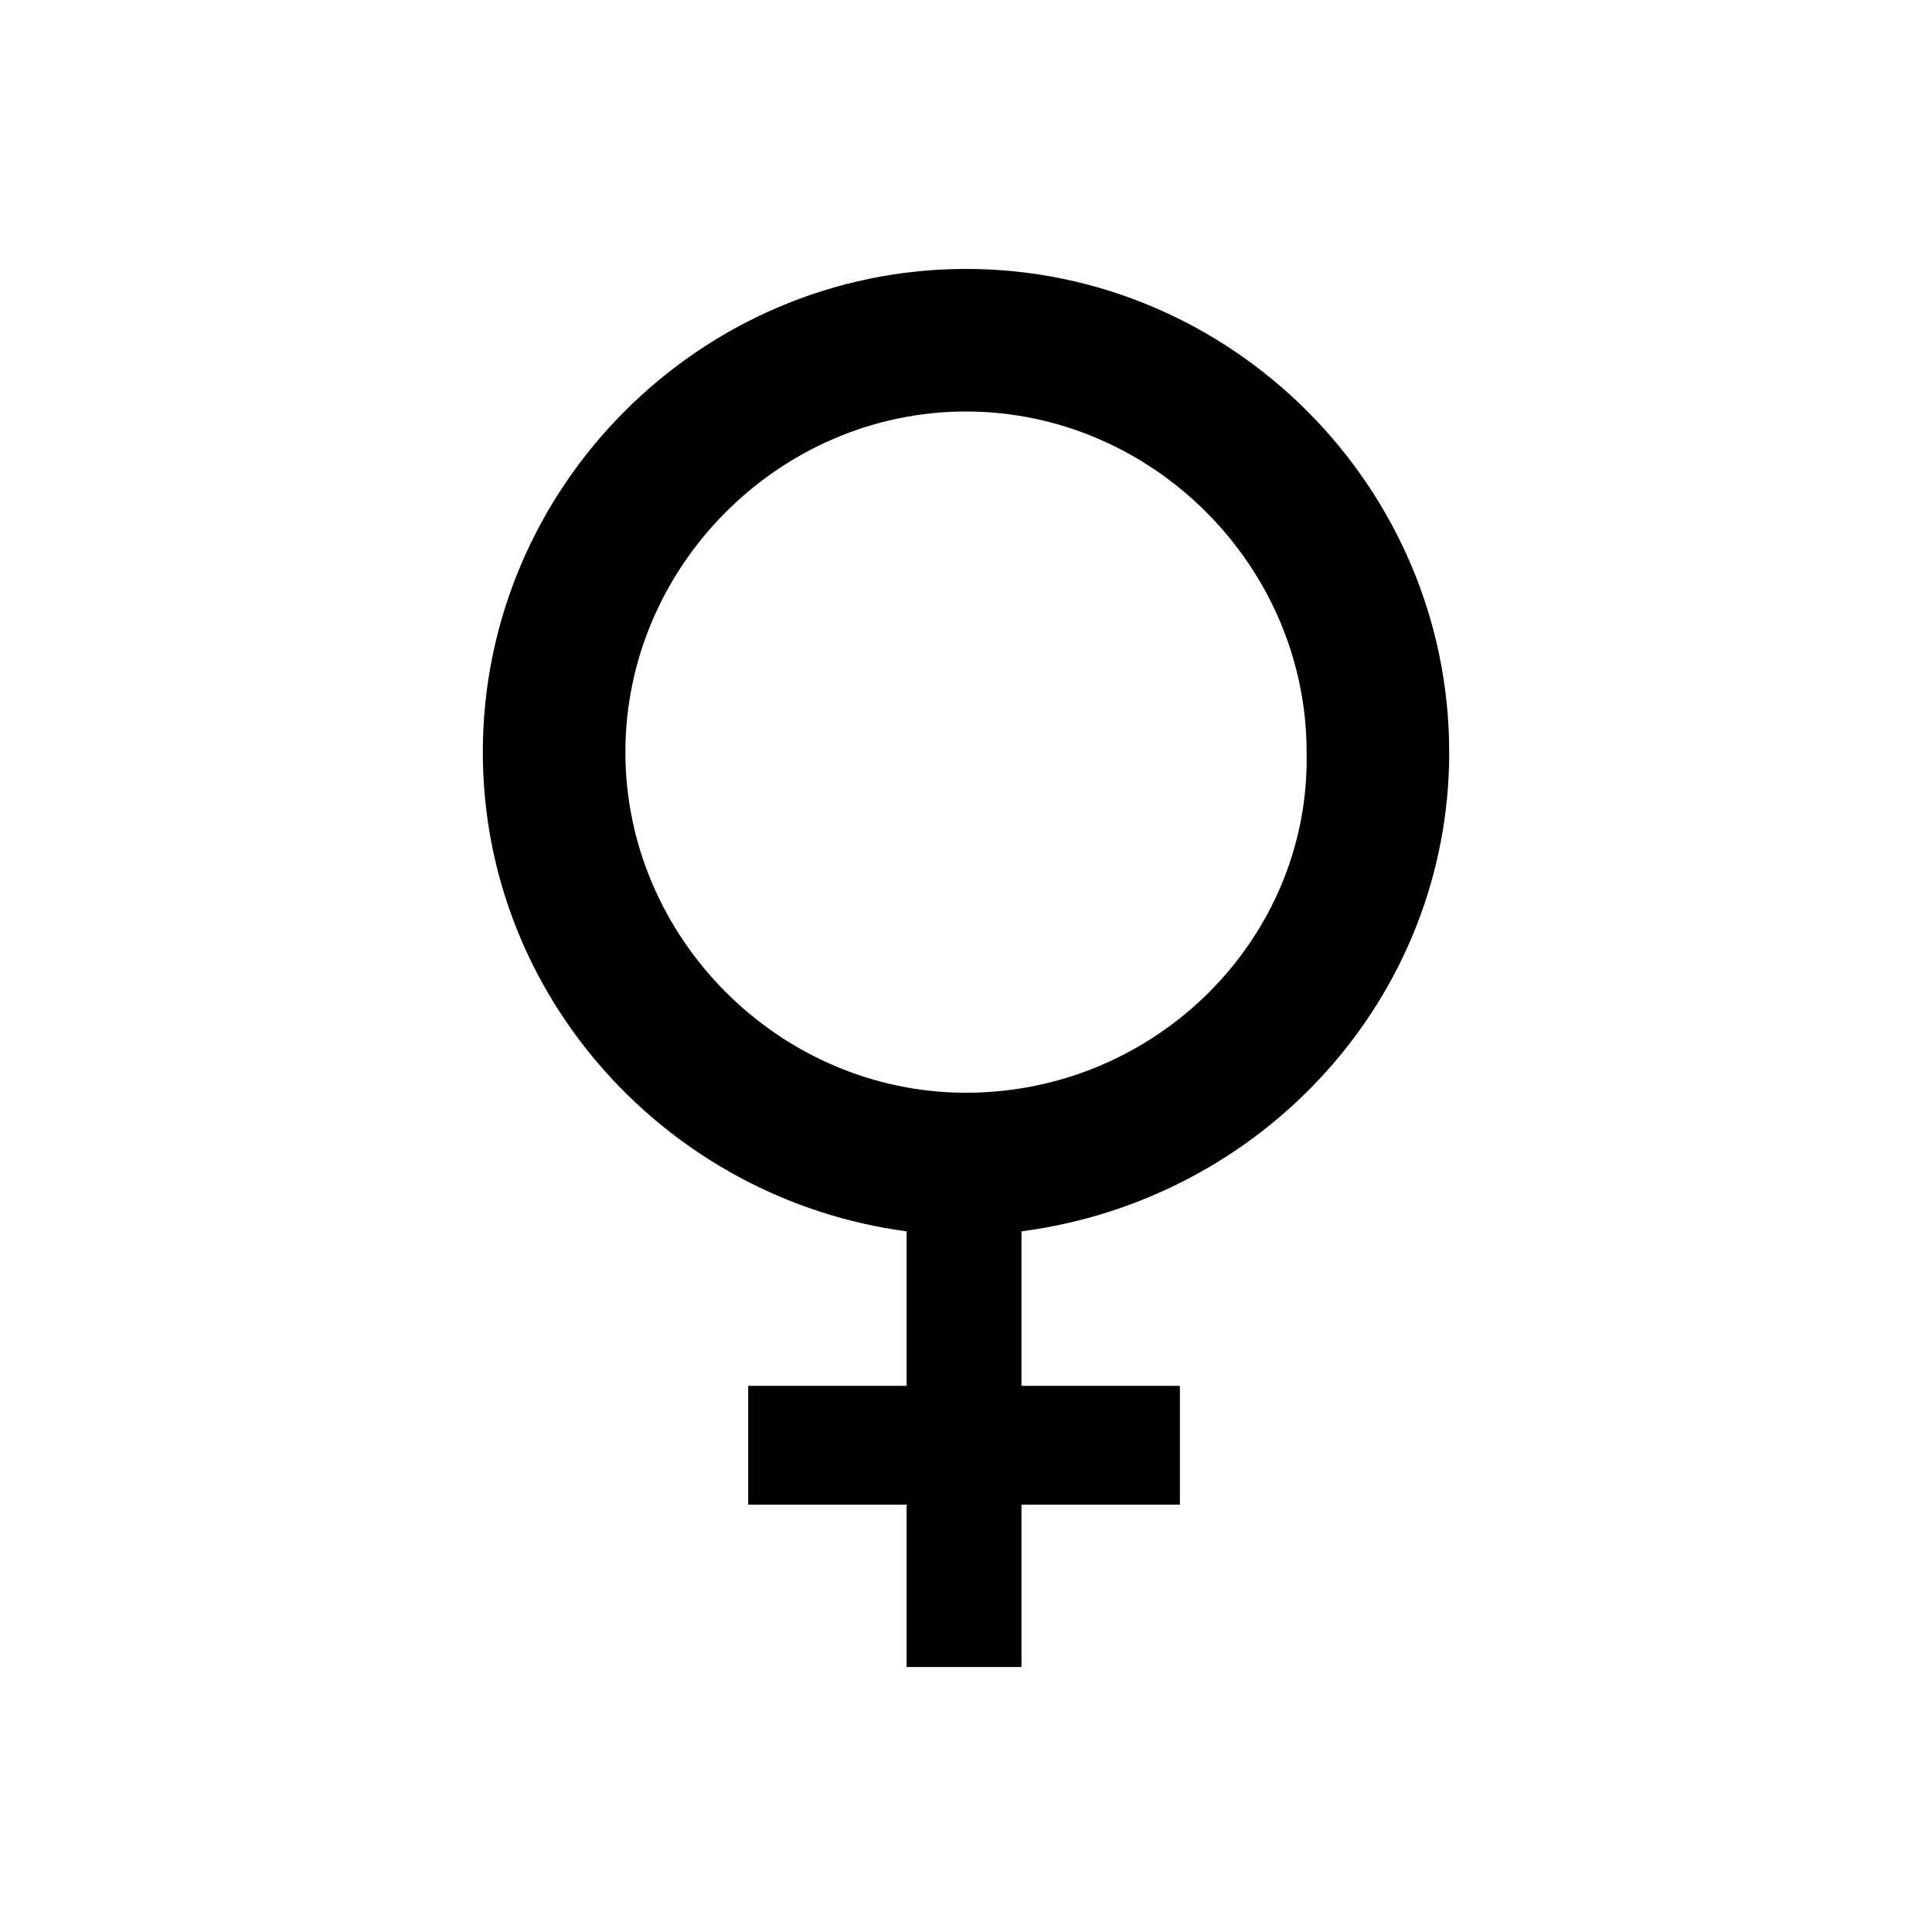 <?xml version="1.0" encoding="UTF-8"?>
<!-- Uploaded to: SVG Repo, www.svgrepo.com, Generator: SVG Repo Mixer Tools -->
<svg fill="#000000" width="800px" height="800px" version="1.1" viewBox="144 144 512 512" xmlns="http://www.w3.org/2000/svg">
 <path d="m528.05 343.32c0-70.324-57.727-128.05-128.05-128.05s-128.05 57.727-128.05 128.05c0 65.074 49.332 118.61 112.31 127v40.934h-41.984v31.488h41.984v43.035h30.438v-43.035h41.984v-31.488h-41.984v-40.934c64.023-8.398 113.36-61.93 113.36-127zm-128.05 90.266c-49.332 0-90.266-40.934-90.266-90.266 0-49.332 40.934-90.266 90.266-90.266s90.266 40.934 90.266 90.266c1.047 49.332-39.887 90.266-90.266 90.266z"/>
</svg>